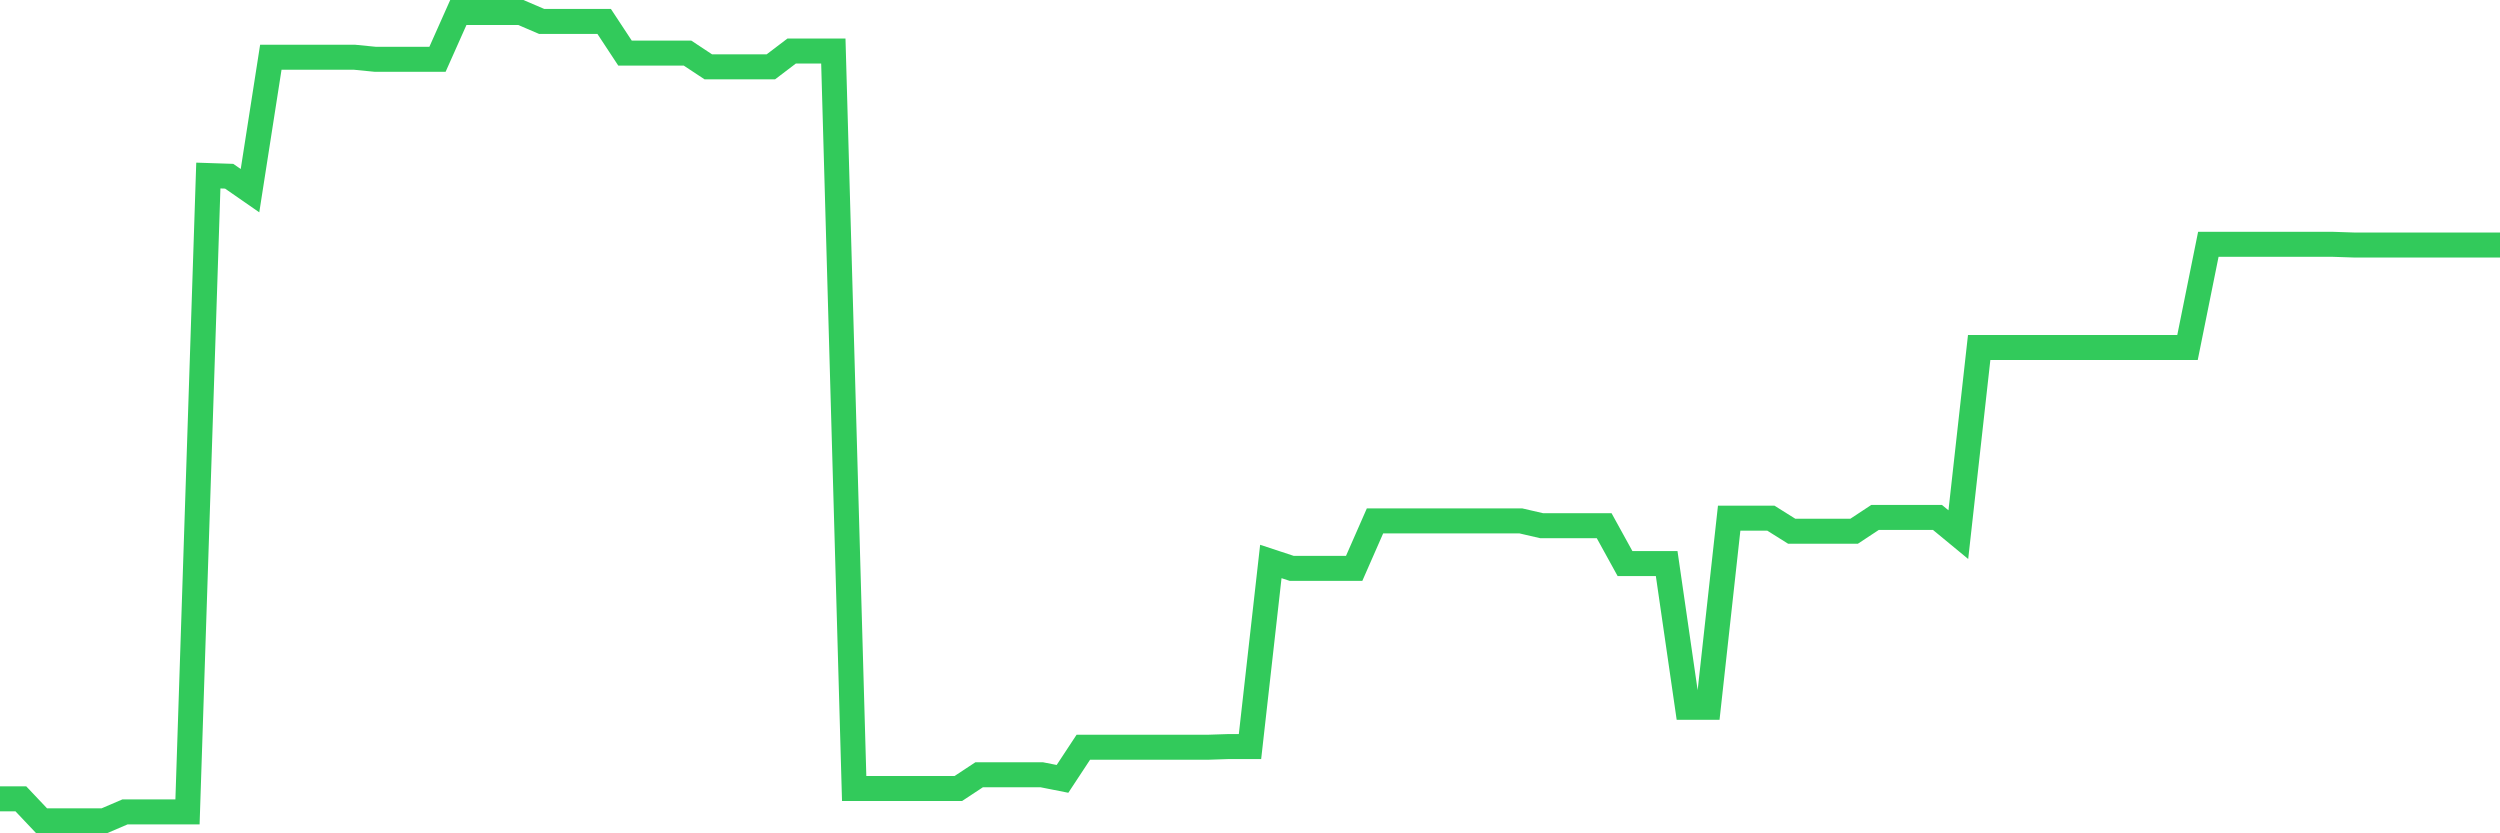 <svg
  xmlns="http://www.w3.org/2000/svg"
  xmlns:xlink="http://www.w3.org/1999/xlink"
  width="120"
  height="40"
  viewBox="0 0 120 40"
  preserveAspectRatio="none"
>
  <polyline
    points="0,38.343 1,38.343 2,39.4 3,39.4 4,39.4 5,39.4 6,38.971 7,38.971 8,38.971 9,38.971 10,8.426 11,8.459 12,9.153 13,2.746 14,2.746 15,2.746 16,2.746 17,2.746 18,2.845 19,2.845 20,2.845 21,2.845 22,0.6 23,0.6 24,0.6 25,0.6 26,1.029 27,1.029 28,1.029 29,1.029 30,2.548 31,2.548 32,2.548 33,2.548 34,3.209 35,3.209 36,3.209 37,3.209 38,2.449 39,2.449 40,2.449 41,37.848 42,37.848 43,37.848 44,37.848 45,37.848 46,37.848 47,37.188 48,37.188 49,37.188 50,37.188 51,37.386 52,35.867 53,35.867 54,35.867 55,35.867 56,35.867 57,35.867 58,35.867 59,35.834 60,35.834 61,26.951 62,27.281 63,27.281 64,27.281 65,27.281 66,25.003 67,25.003 68,25.003 69,25.003 70,25.003 71,25.003 72,25.003 73,25.003 74,25.234 75,25.234 76,25.234 77,25.234 78,27.05 79,27.05 80,27.05 81,33.951 82,33.951 83,24.871 84,24.871 85,24.871 86,25.498 87,25.498 88,25.498 89,25.498 90,24.838 91,24.838 92,24.838 93,24.838 94,25.663 95,16.681 96,16.681 97,16.681 98,16.681 99,16.681 100,16.681 101,16.681 102,16.681 103,16.681 104,16.681 105,16.681 106,11.728 107,11.728 108,11.728 109,11.728 110,11.728 111,11.728 112,11.728 113,11.761 114,11.761 115,11.761 116,11.761 117,11.761 118,11.761 119,11.761 120,11.761"
    fill="none"
    stroke="#32ca5b"
    stroke-width="1.2"
  >
  </polyline>
</svg>